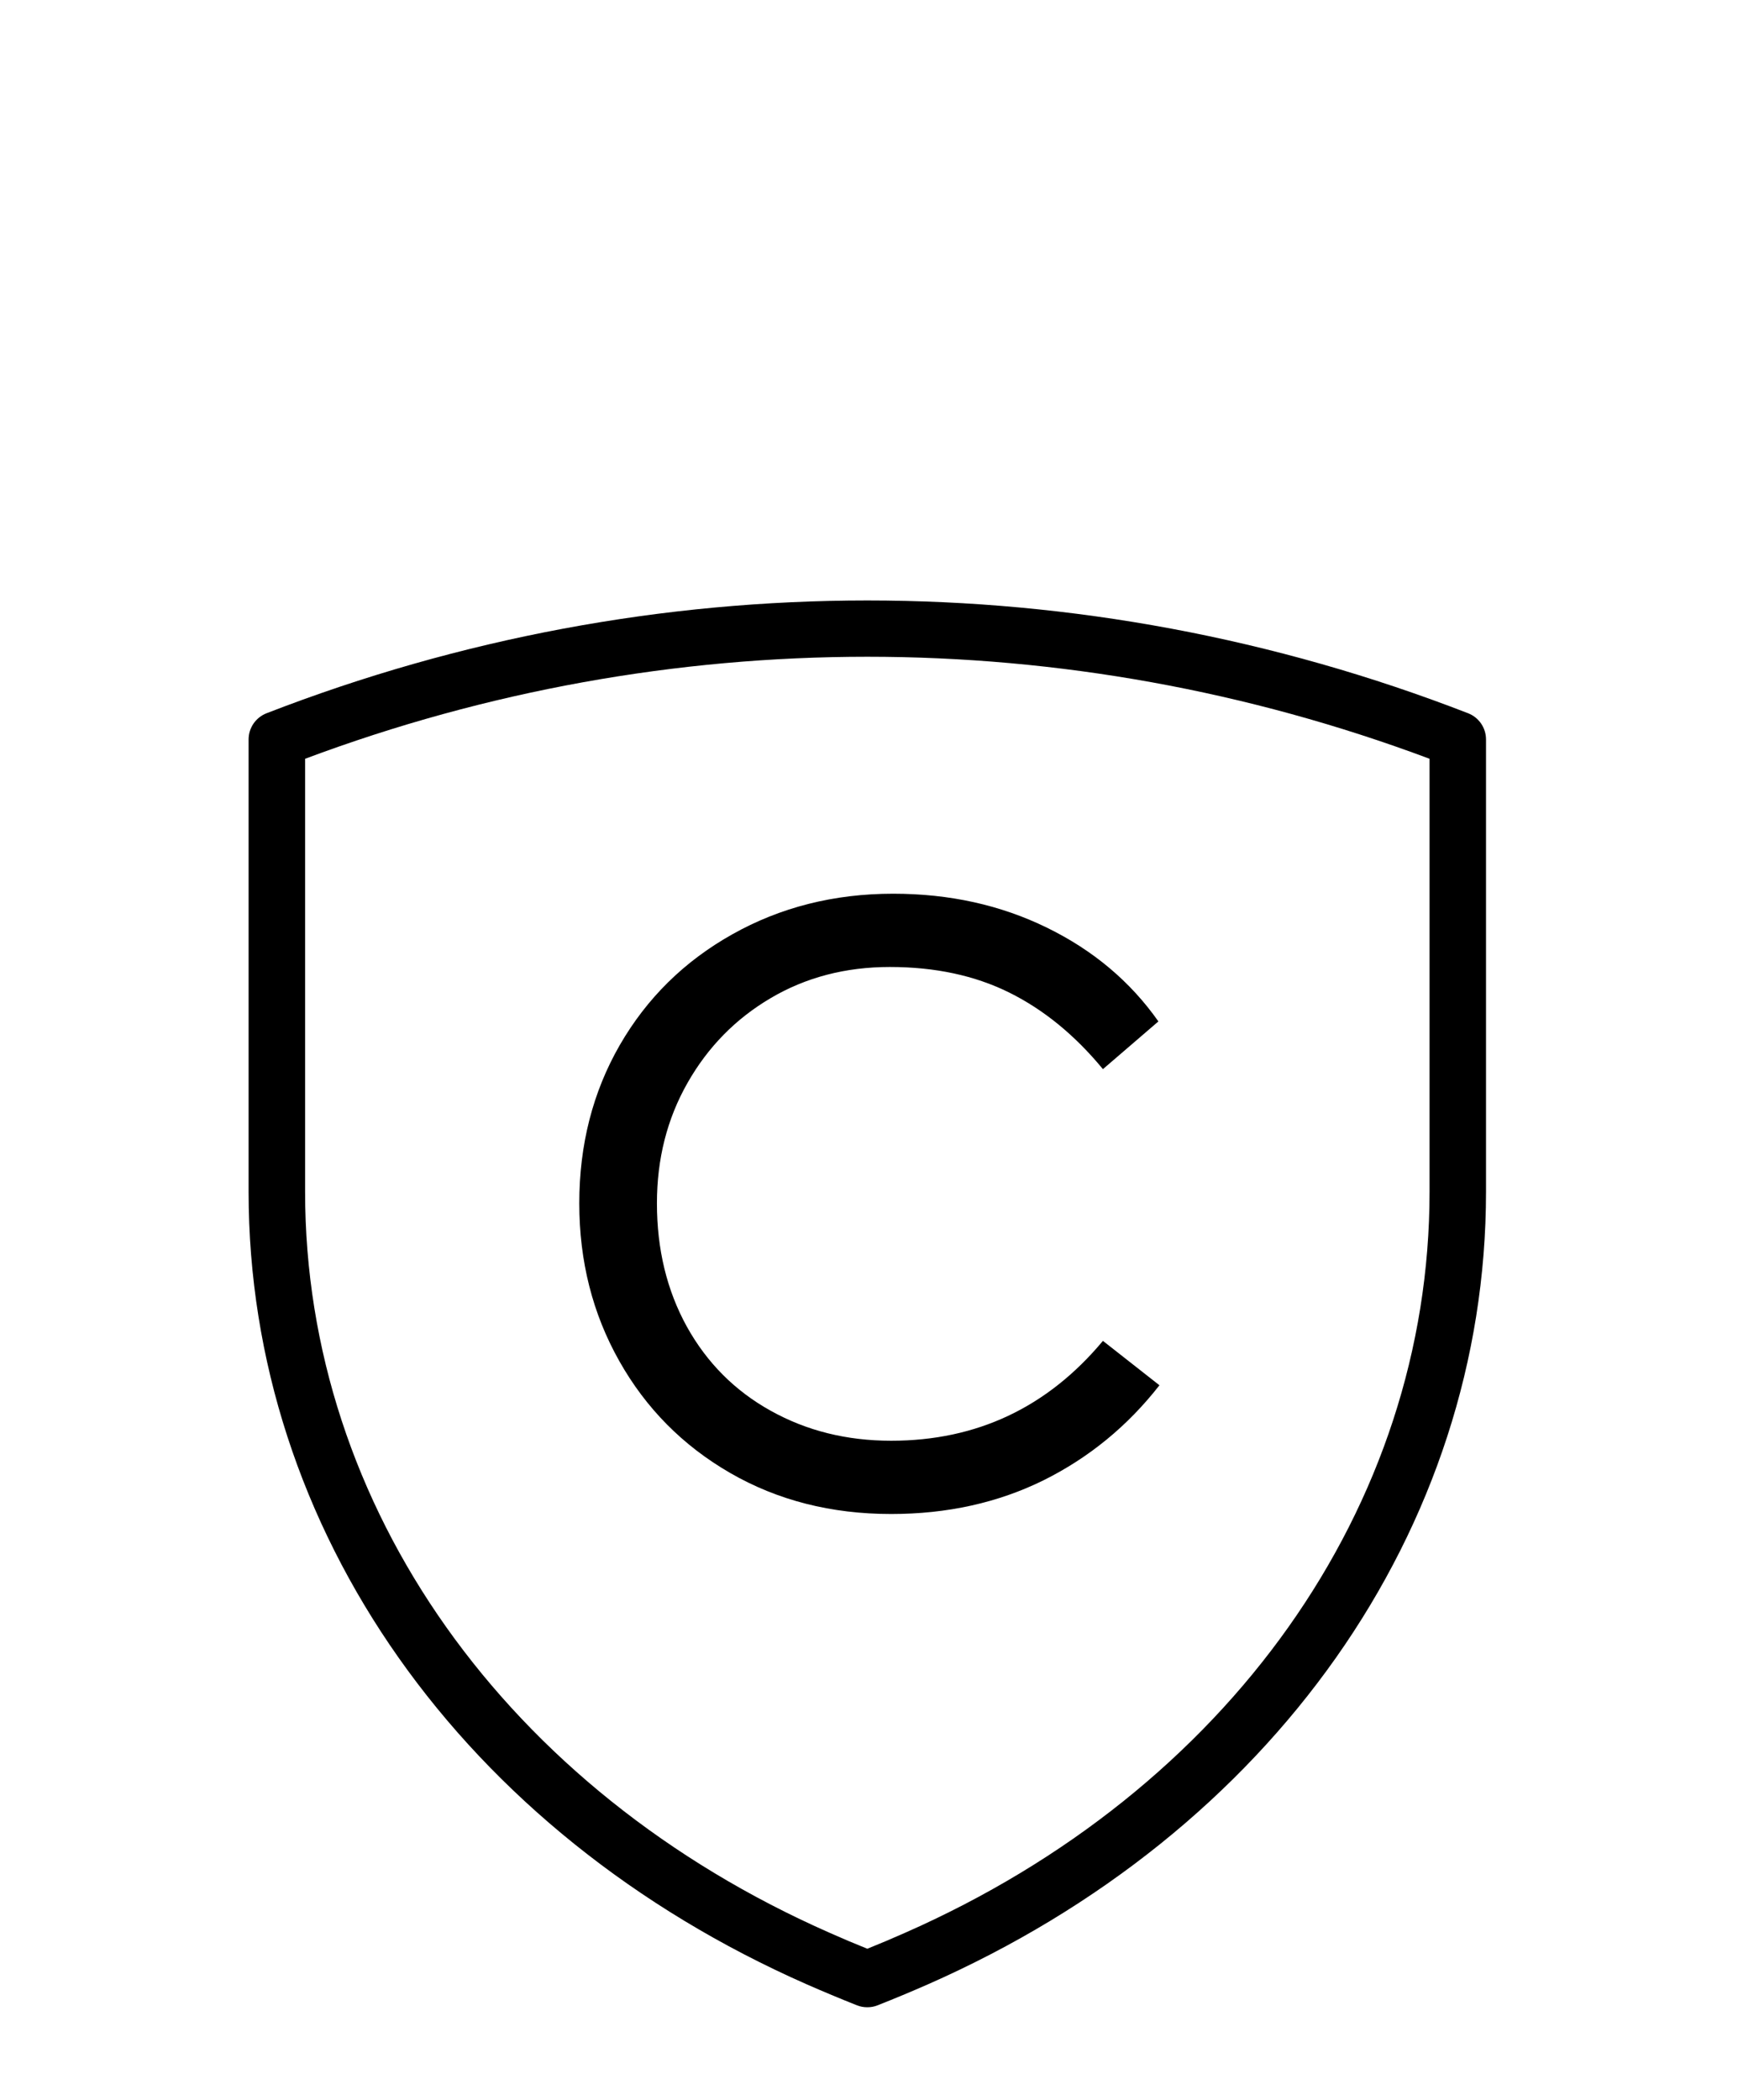 <svg xmlns="http://www.w3.org/2000/svg" xmlns:xlink="http://www.w3.org/1999/xlink" width="173" zoomAndPan="magnify" viewBox="0 0 129.75 156.75" height="209" preserveAspectRatio="xMidYMid meet" version="1.0"><defs><g/><clipPath id="d4c9ae8690"><path d="M 18.34 44 L 111 44 L 111 149.805 L 18.34 149.805 Z M 18.34 44 " clip-rule="nonzero"/></clipPath></defs><g clip-path="url(#d4c9ae8690)"><path fill="#000000" d="M 22.777 56.633 L 22.777 88.953 C 22.777 112.441 37.793 133.637 61.961 144.27 C 62.871 144.676 63.797 145.066 64.75 145.449 C 65.703 145.066 66.629 144.676 67.539 144.27 C 91.707 133.637 106.723 112.441 106.723 88.953 L 106.723 56.633 C 79.598 46.48 49.902 46.48 22.777 56.633 Z M 64.75 149.816 C 64.484 149.816 64.219 149.77 63.969 149.668 C 62.699 149.164 61.457 148.645 60.254 148.117 C 34.531 136.797 18.559 114.125 18.559 88.953 L 18.559 55.191 C 18.559 54.324 19.094 53.547 19.902 53.234 C 48.824 42.012 80.676 42.012 109.598 53.234 C 110.406 53.547 110.938 54.324 110.938 55.191 L 110.938 88.953 C 110.938 114.125 94.961 136.797 69.246 148.117 C 68.043 148.645 66.801 149.164 65.527 149.668 C 65.277 149.77 65.016 149.816 64.75 149.816 " fill-opacity="1" fill-rule="nonzero"/></g><g fill="#000000" fill-opacity="1"><g transform="translate(39.027, 111.845)"><g><path d="M 27.5 1.156 C 23.02 1.156 19.016 0.133 15.484 -1.906 C 11.953 -3.945 9.191 -6.734 7.203 -10.266 C 5.211 -13.797 4.219 -17.719 4.219 -22.031 C 4.219 -26.395 5.223 -30.328 7.234 -33.828 C 9.254 -37.336 12.055 -40.098 15.641 -42.109 C 19.234 -44.129 23.238 -45.141 27.656 -45.141 C 31.852 -45.141 35.676 -44.297 39.125 -42.609 C 42.582 -40.922 45.359 -38.586 47.453 -35.609 L 43.312 -32.047 C 41.219 -34.586 38.883 -36.492 36.312 -37.766 C 33.75 -39.035 30.781 -39.672 27.406 -39.672 C 24.094 -39.672 21.125 -38.895 18.5 -37.344 C 15.883 -35.801 13.816 -33.691 12.297 -31.016 C 10.773 -28.336 10.016 -25.344 10.016 -22.031 C 10.016 -18.602 10.758 -15.535 12.25 -12.828 C 13.75 -10.129 15.836 -8.035 18.516 -6.547 C 21.191 -5.055 24.188 -4.312 27.5 -4.312 C 33.895 -4.312 39.164 -6.797 43.312 -11.766 L 47.531 -8.453 C 45.156 -5.41 42.27 -3.047 38.875 -1.359 C 35.477 0.316 31.688 1.156 27.5 1.156 Z M 27.5 1.156 "/></g></g></g></svg>